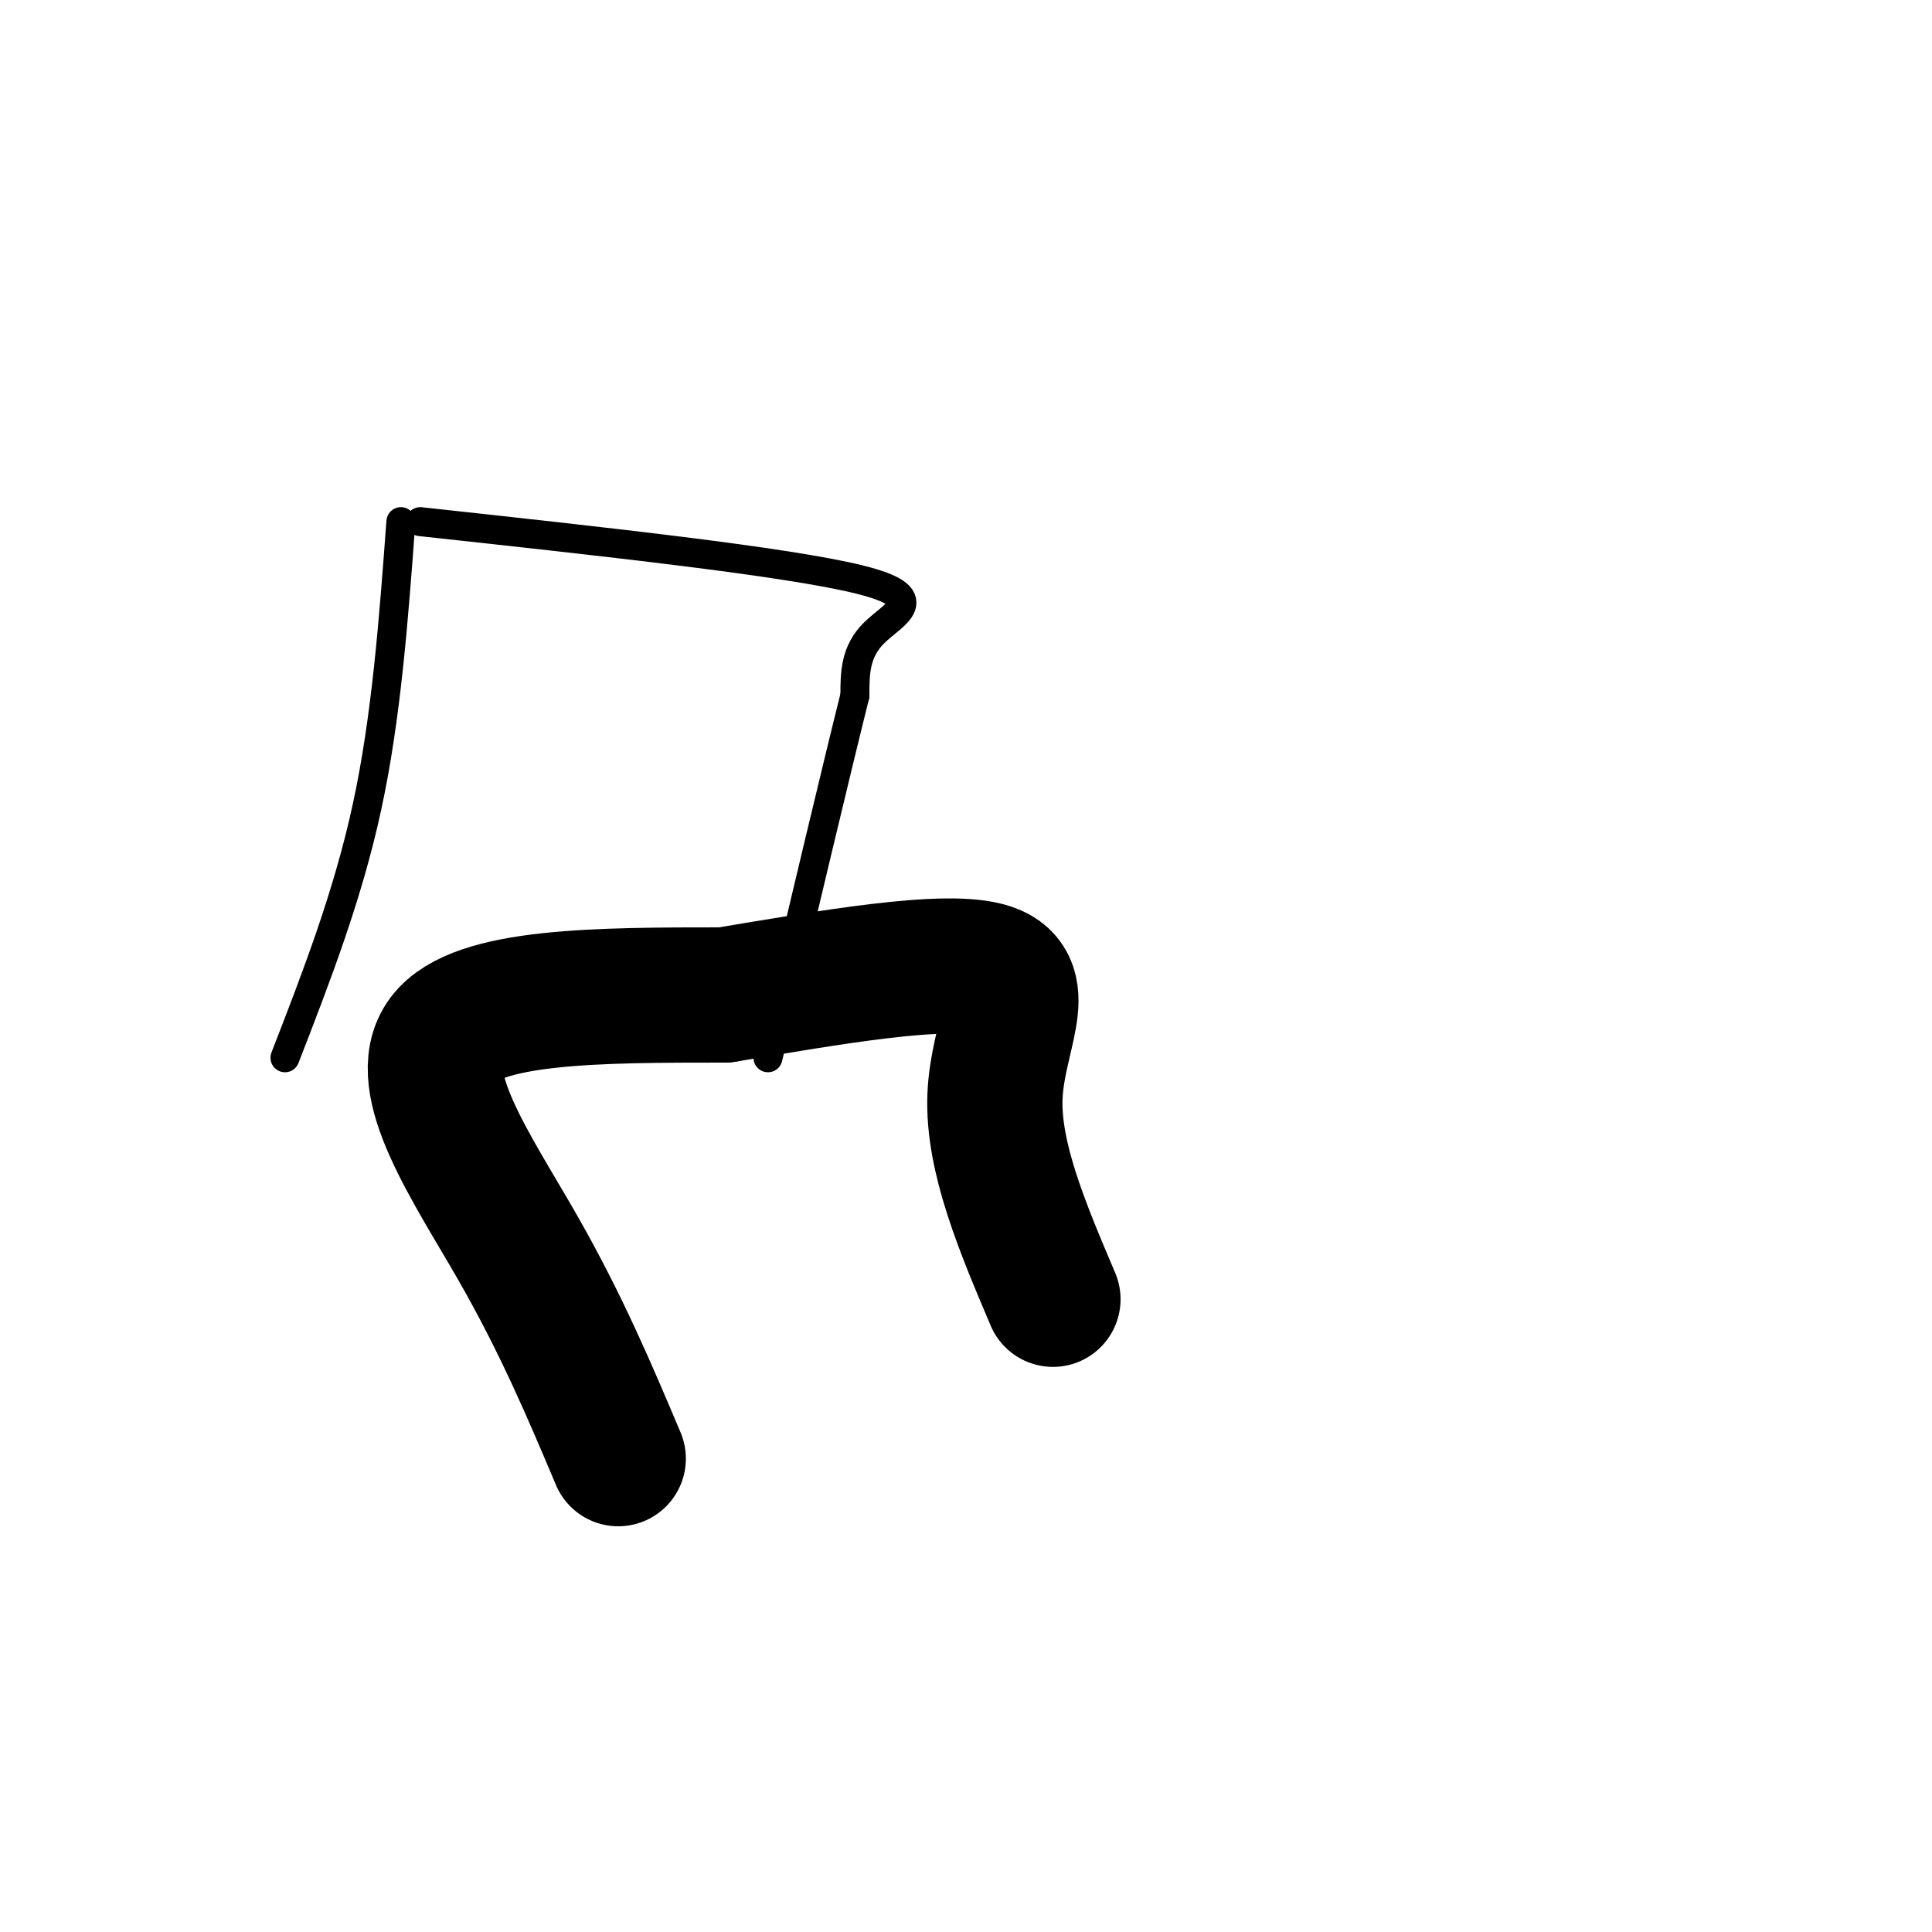 <svg viewBox='0 0 400 400' version='1.1' xmlns='http://www.w3.org/2000/svg' xmlns:xlink='http://www.w3.org/1999/xlink'><g fill='none' stroke='#000000' stroke-width='6' stroke-linecap='round' stroke-linejoin='round'><path d='M83,108c-1.500,20.250 -3.000,40.500 -7,59c-4.000,18.500 -10.500,35.250 -17,52'/><path d='M87,108c38.000,4.133 76.000,8.267 91,12c15.000,3.733 7.000,7.067 3,11c-4.000,3.933 -4.000,8.467 -4,13'/><path d='M177,144c-3.667,14.667 -10.833,44.833 -18,75'/></g>
<g fill='none' stroke='#000000' stroke-width='28' stroke-linecap='round' stroke-linejoin='round'><path d='M128,302c-5.911,-14.000 -11.822,-28.000 -21,-44c-9.178,-16.000 -21.622,-34.000 -15,-43c6.622,-9.000 32.311,-9.000 58,-9'/><path d='M150,206c21.500,-3.571 46.250,-8.000 55,-5c8.750,3.000 1.500,13.429 1,26c-0.500,12.571 5.750,27.286 12,42'/></g>
</svg>